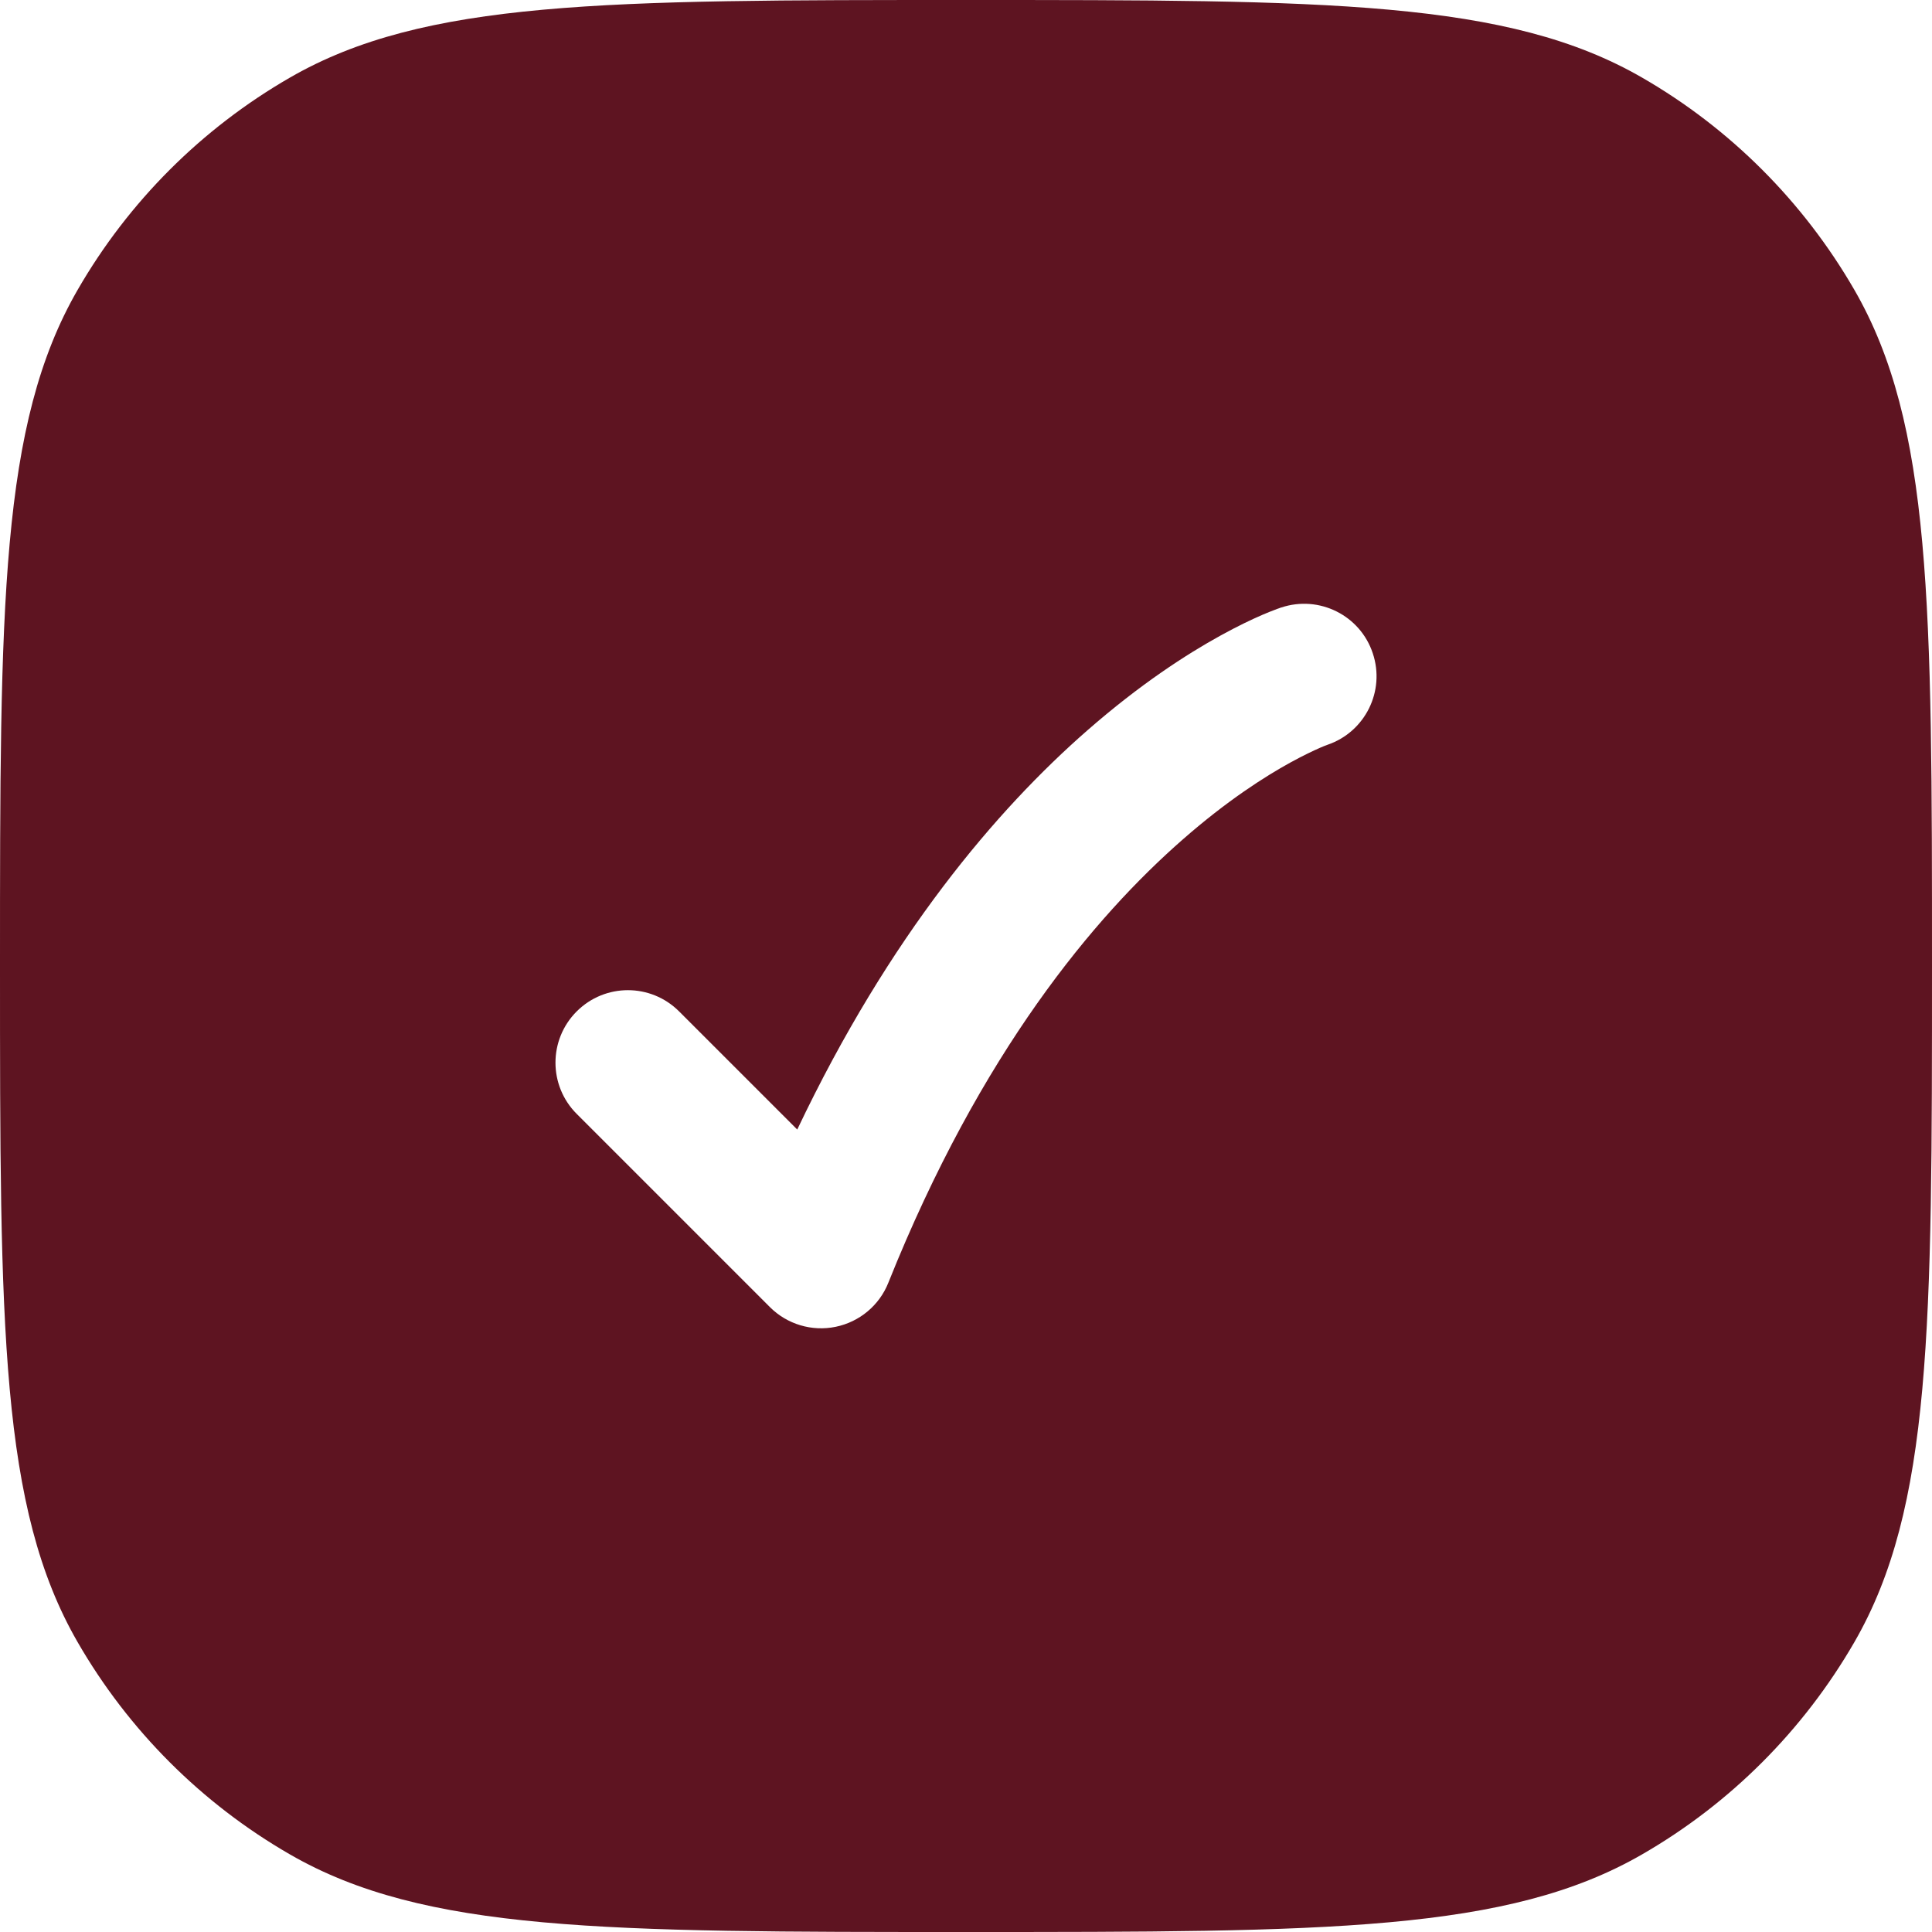 <?xml version="1.0" encoding="UTF-8"?> <svg xmlns="http://www.w3.org/2000/svg" width="20" height="20" viewBox="0 0 20 20" fill="none"><path fill-rule="evenodd" clip-rule="evenodd" d="M0 10C0 6.262 0 4.392 0.804 3C1.33 2.088 2.088 1.33 3 0.804C4.392 5.96046e-08 6.262 0 10 0C13.739 0 15.608 5.96046e-08 17 0.804C17.912 1.33 18.669 2.088 19.196 3C20 4.392 20 6.262 20 10C20 13.739 20 15.608 19.196 17C18.669 17.912 17.912 18.67 17 19.196C15.608 20 13.739 20 10 20C6.262 20 4.392 20 3 19.196C2.088 18.67 1.33 17.912 0.804 17C0 15.608 0 13.739 0 10ZM8.253 11.693L7.03 10.47C6.737 10.177 6.263 10.177 5.97 10.47C5.677 10.763 5.677 11.238 5.97 11.531L7.97 13.531C8.148 13.709 8.404 13.786 8.651 13.735C8.898 13.684 9.103 13.513 9.196 13.279C10.153 10.887 11.334 9.486 12.244 8.69C12.7 8.29 13.093 8.039 13.361 7.892C13.496 7.818 13.599 7.77 13.665 7.741C13.697 7.727 13.72 7.718 13.732 7.714L13.742 7.71C14.132 7.577 14.342 7.154 14.211 6.763C14.081 6.37 13.656 6.158 13.263 6.289L13.261 6.289L13.259 6.29L13.253 6.292L13.24 6.297C13.229 6.301 13.215 6.305 13.199 6.312C13.167 6.324 13.123 6.341 13.07 6.364C12.963 6.41 12.817 6.479 12.639 6.577C12.282 6.773 11.8 7.085 11.256 7.561C10.317 8.382 9.209 9.682 8.253 11.693Z" fill="#5E1421"></path></svg> 